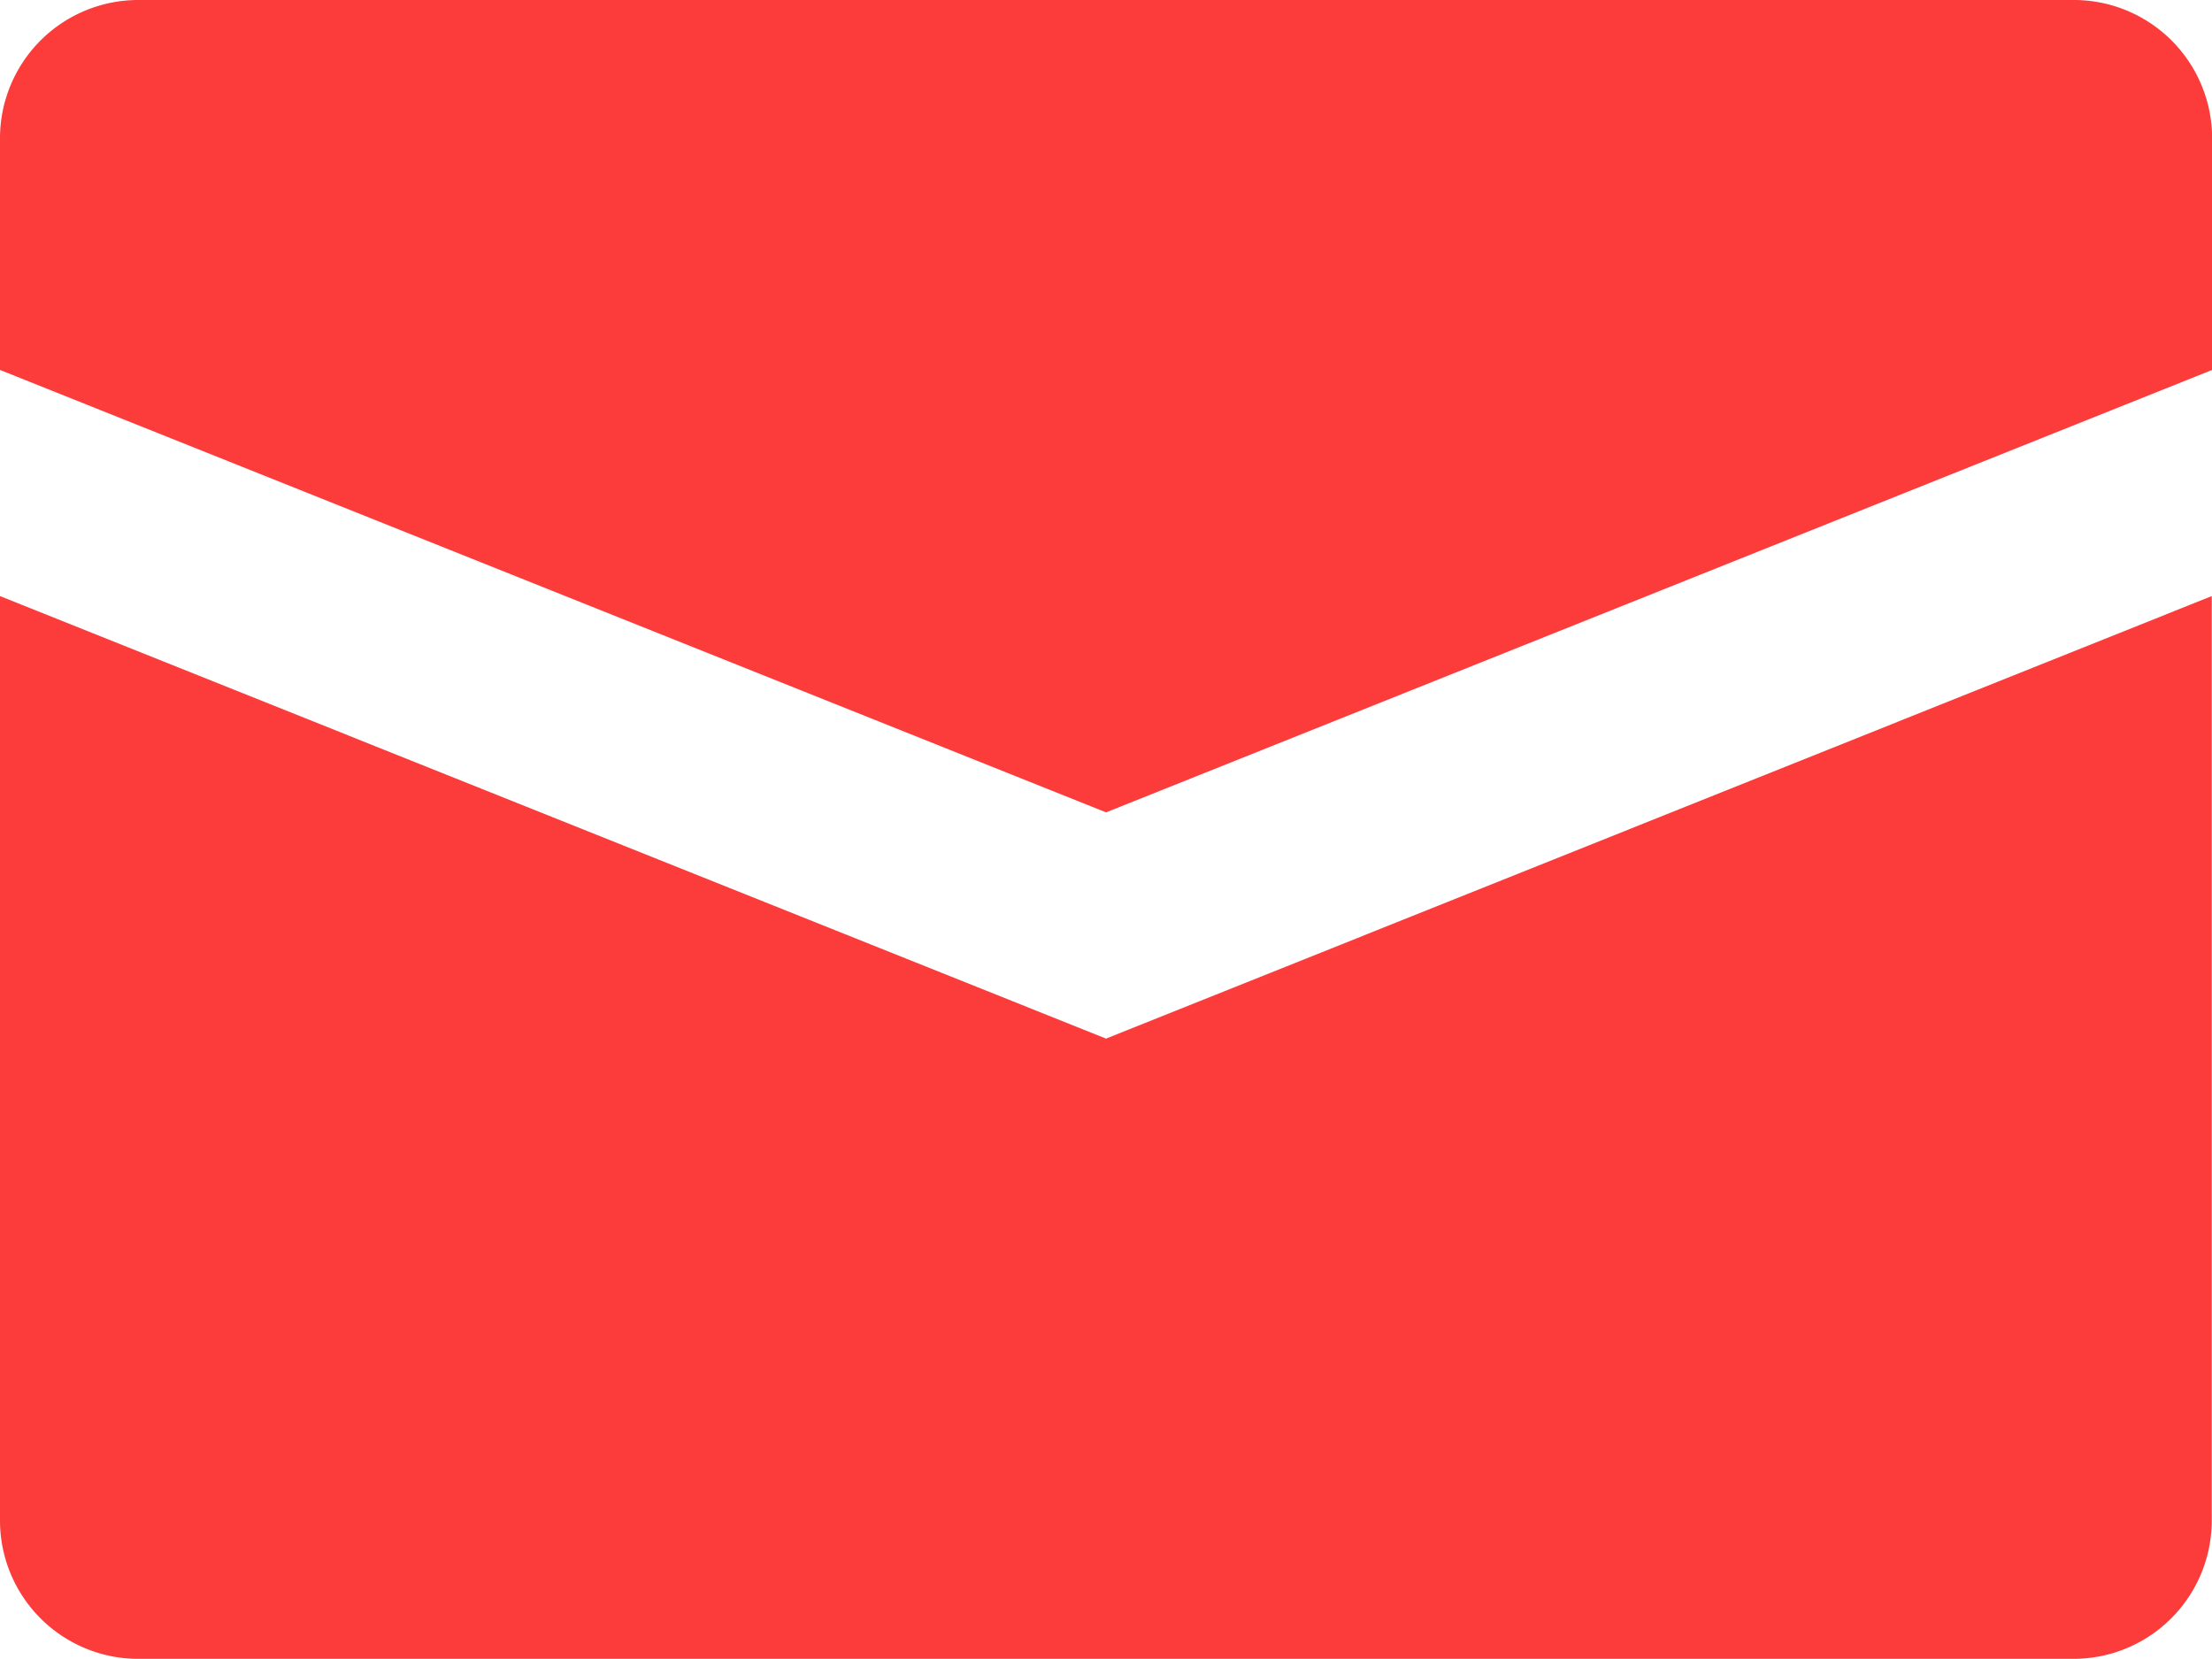 <?xml version="1.0" encoding="utf-8"?>
<!-- Generator: Adobe Illustrator 23.0.6, SVG Export Plug-In . SVG Version: 6.00 Build 0)  -->
<svg xmlns="http://www.w3.org/2000/svg" width="18.135" height="13.602" viewBox="0 0 18.135 13.602">
<style type="text/css">
	.envelope{fill:#FC3B3B;}
</style>
<g id="icon_mail" transform="translate(0 -8)">
    <path id="Path_2384"  class="envelope" data-name="Path 2384" d="M17,8H1.133A1.134,1.134,0,0,0,0,9.133v1.9l9.068,3.627,9.068-3.627v-1.9A1.134,1.134,0,0,0,17,8ZM0,12.887v7.581A1.134,1.134,0,0,0,1.133,21.6H17a1.134,1.134,0,0,0,1.133-1.133V12.887L9.068,16.515Z"/>
  </g>
</svg>

